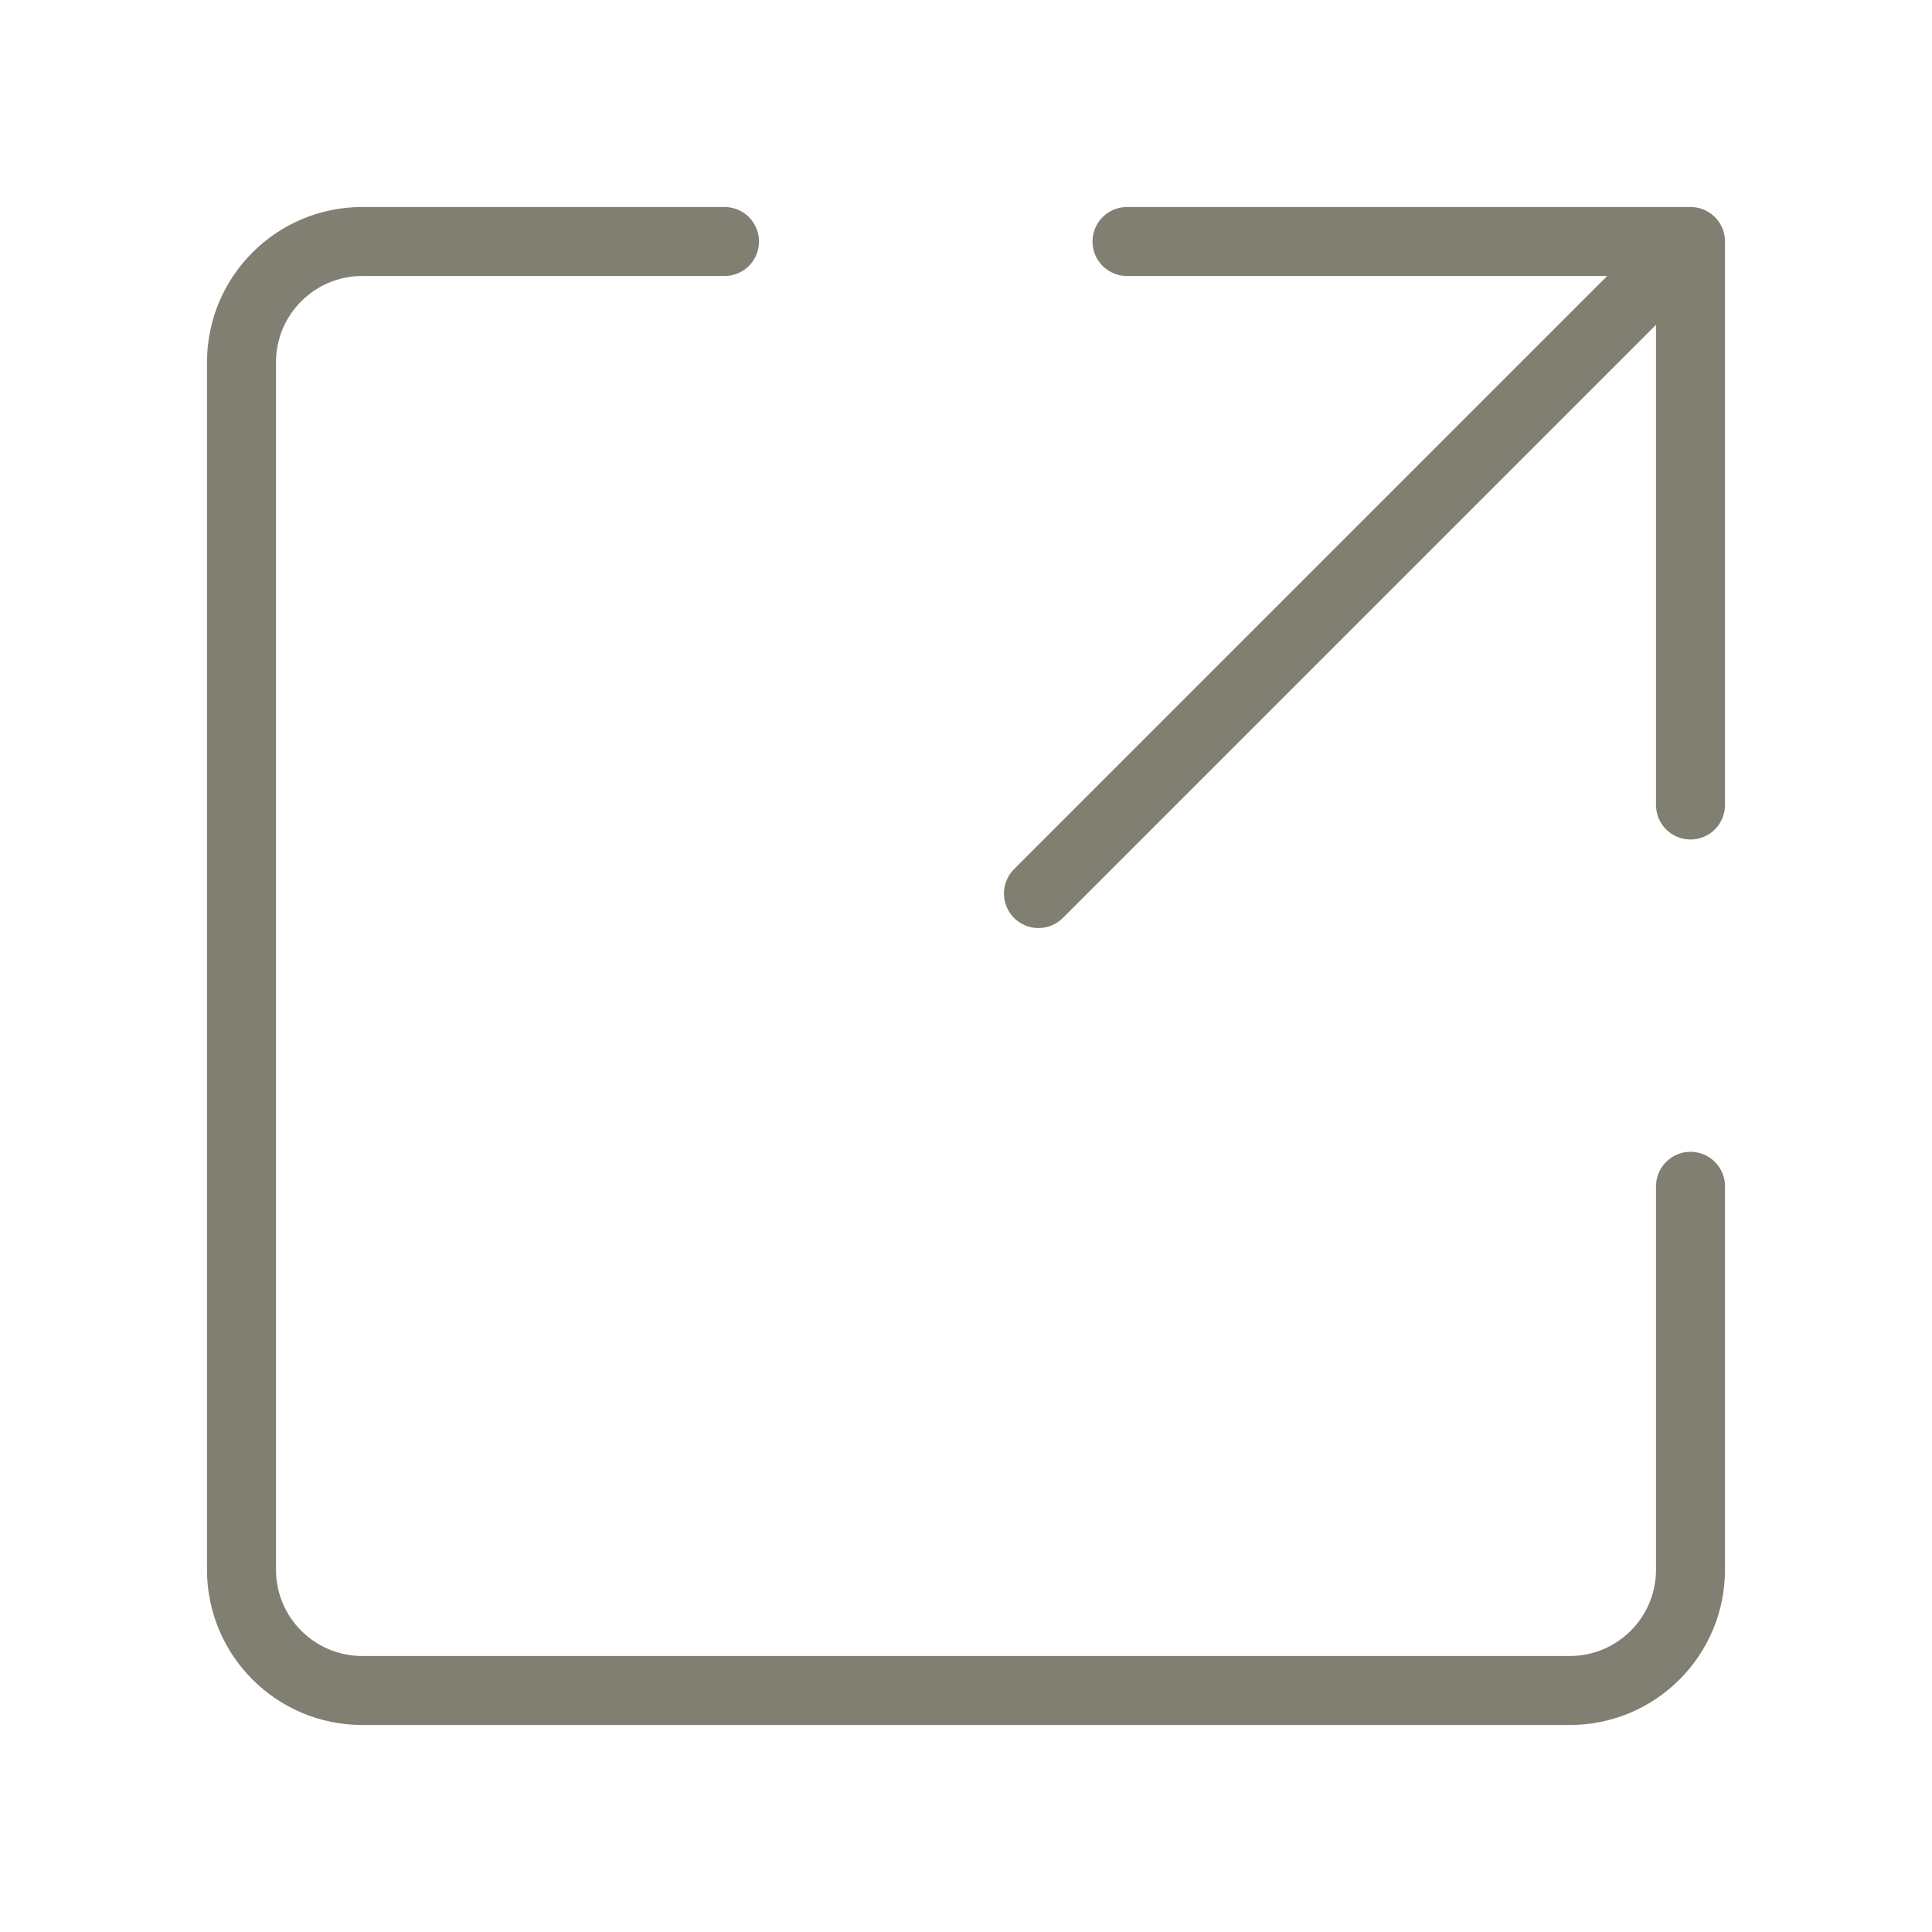 <?xml version="1.0" encoding="UTF-8"?> <svg xmlns="http://www.w3.org/2000/svg" width="56" height="56" viewBox="0 0 56 56" fill="none"><path d="M32.667 7H49V23.333" stroke="#817F72" stroke-width="2" stroke-linecap="round" stroke-linejoin="round"></path><path d="M49 34.386V45.5C49 47.433 47.433 49 45.5 49H10.5C8.567 49 7 47.433 7 45.5V10.5C7 8.567 8.567 7 10.5 7H21" stroke="#817F72" stroke-width="2" stroke-linecap="round" stroke-linejoin="round"></path><path d="M30.1 25.9L47.95 8.05" stroke="#817F72" stroke-width="2" stroke-linecap="round" stroke-linejoin="round"></path></svg> 